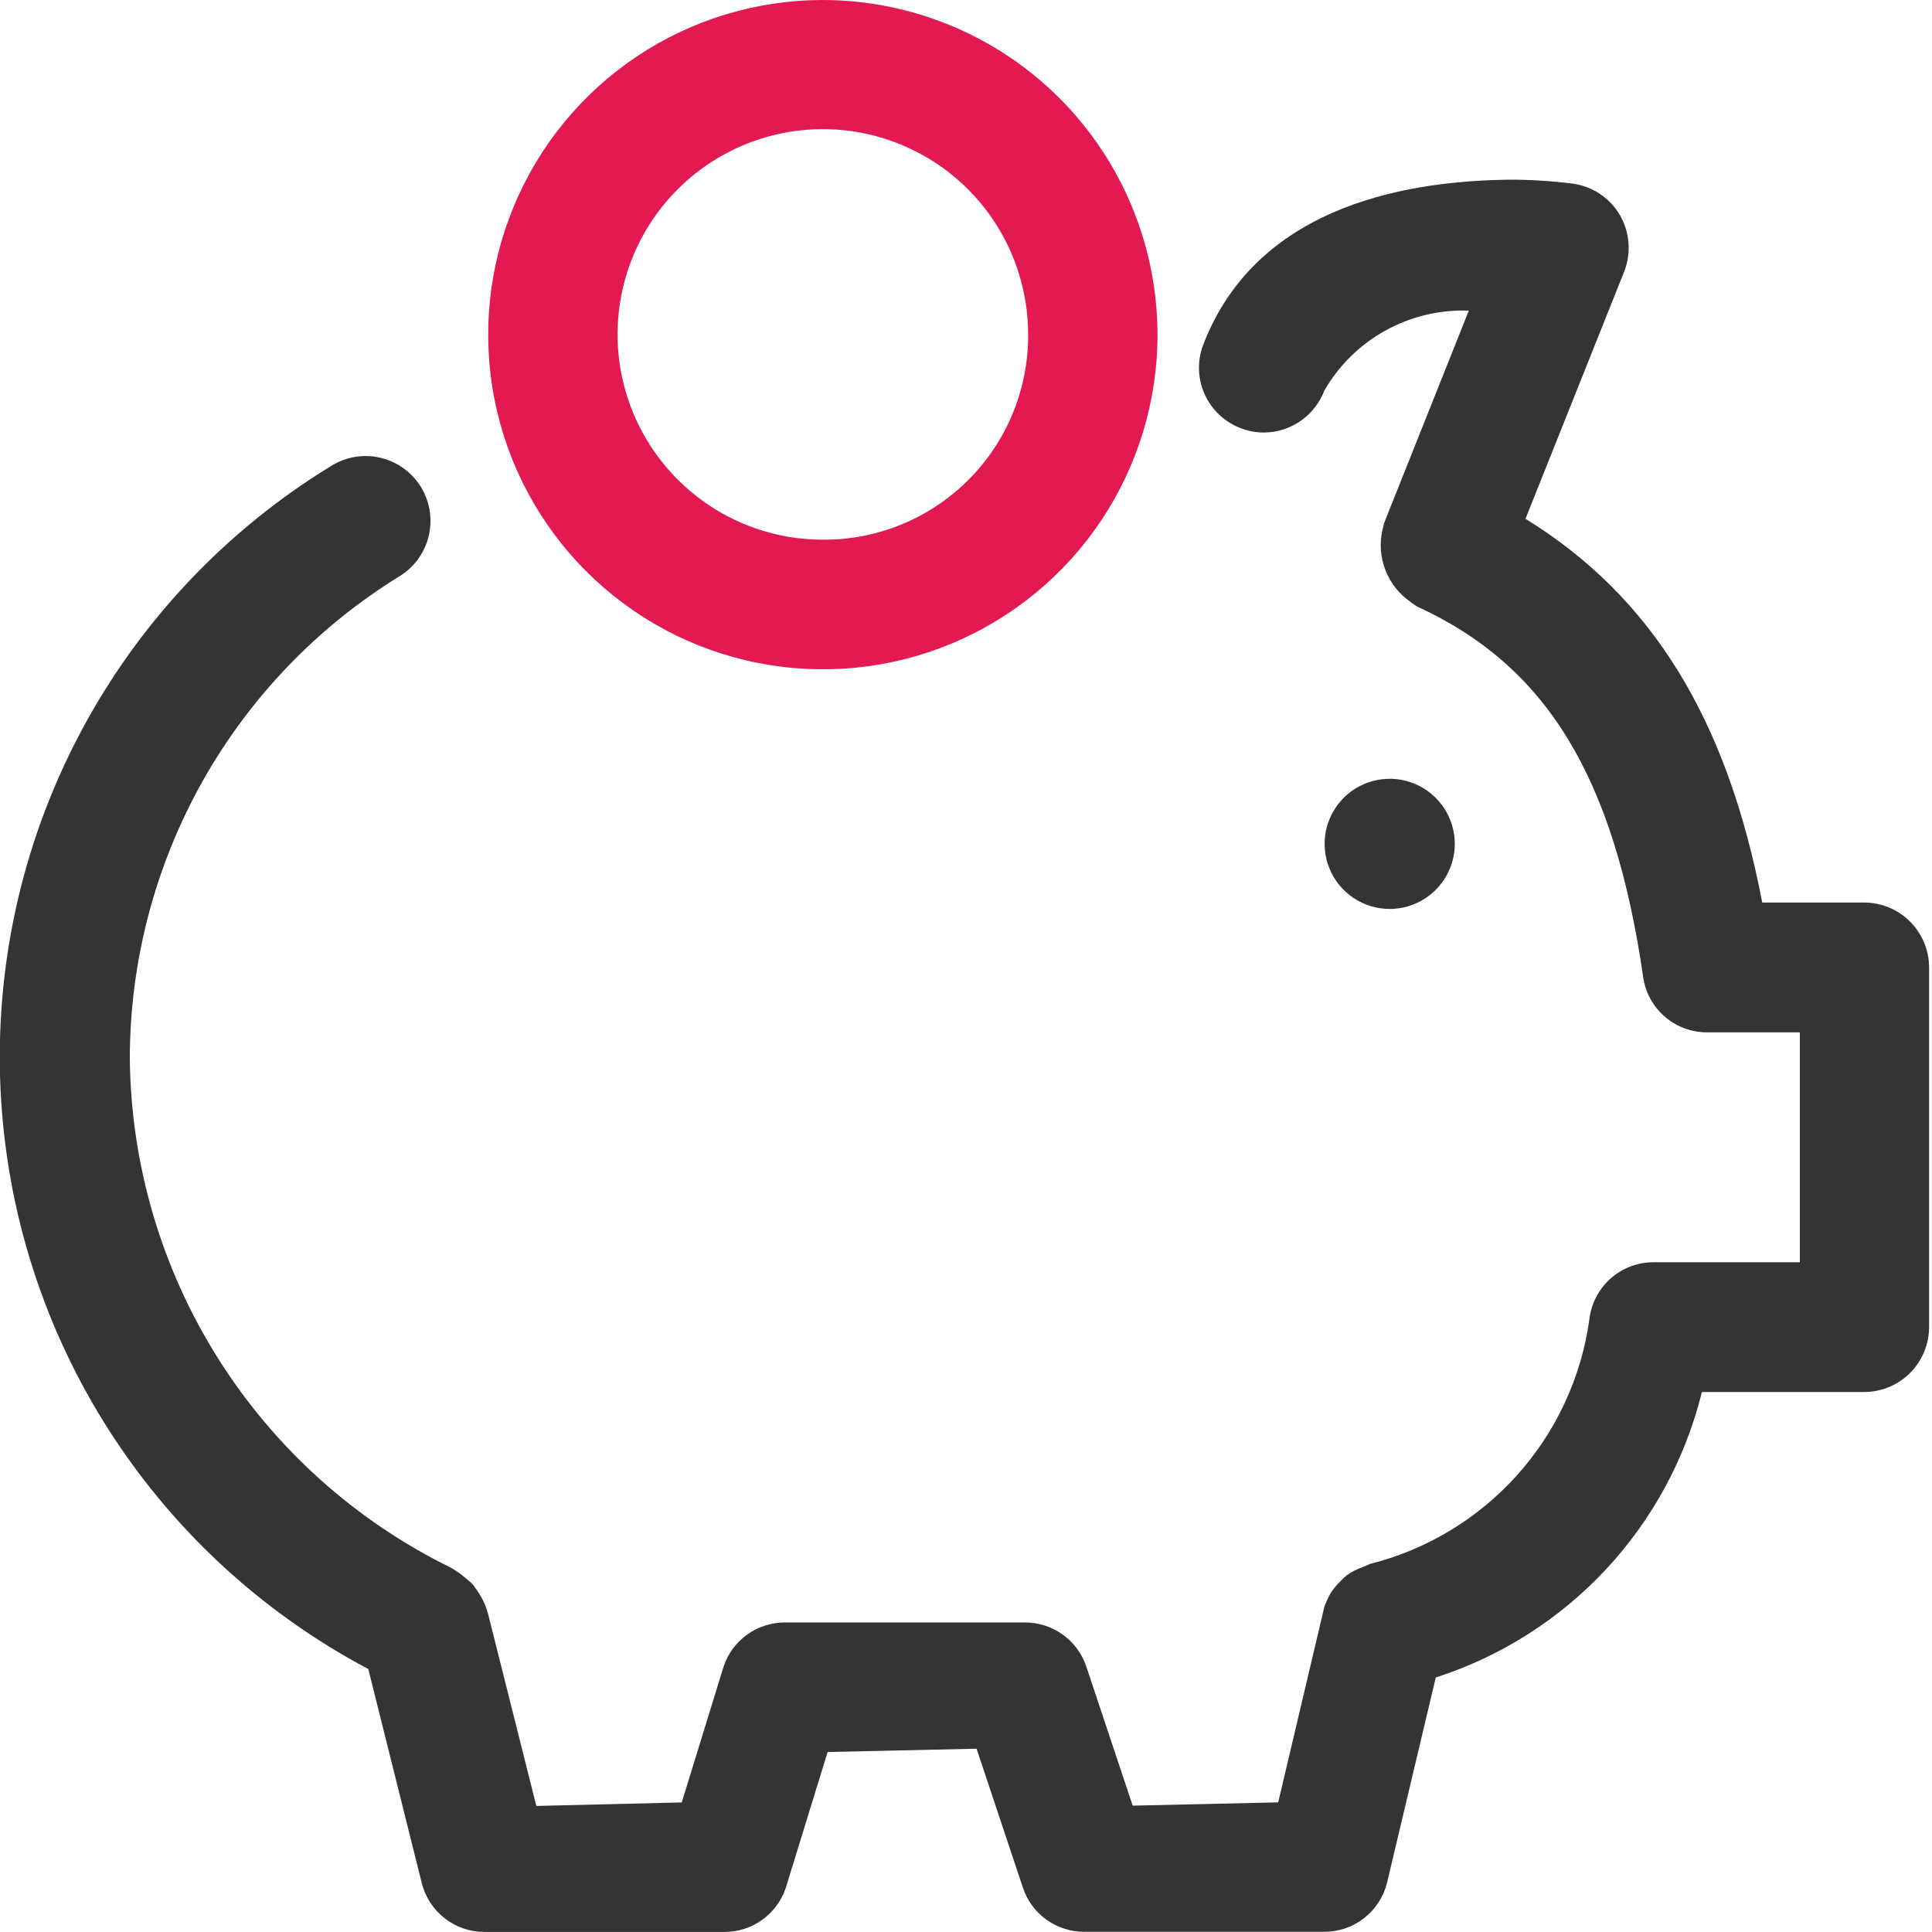 <svg width="32" height="32" viewBox="0 0 32 32" fill="none" xmlns="http://www.w3.org/2000/svg">
<g clip-path="url(#clip0_446_1372)">
<path d="M13.629 0C12.533 0 11.461 0.325 10.549 0.934C9.638 1.543 8.927 2.409 8.508 3.422C8.088 4.435 7.979 5.549 8.192 6.624C8.406 7.7 8.934 8.687 9.709 9.462C10.485 10.238 11.472 10.766 12.548 10.979C13.623 11.193 14.737 11.084 15.75 10.664C16.763 10.245 17.629 9.534 18.238 8.623C18.847 7.711 19.172 6.639 19.172 5.543C19.17 4.073 18.586 2.664 17.547 1.625C16.508 0.586 15.098 0.002 13.629 0ZM13.629 8.939C12.957 8.939 12.299 8.74 11.74 8.366C11.181 7.992 10.745 7.461 10.488 6.84C10.23 6.219 10.163 5.535 10.294 4.876C10.425 4.216 10.749 3.61 11.225 3.135C11.7 2.659 12.306 2.336 12.966 2.204C13.625 2.073 14.309 2.14 14.93 2.398C15.551 2.655 16.082 3.091 16.456 3.65C16.829 4.209 17.029 4.867 17.029 5.539C17.032 5.986 16.945 6.43 16.776 6.843C16.606 7.257 16.355 7.633 16.039 7.949C15.723 8.265 15.347 8.516 14.933 8.686C14.52 8.856 14.076 8.942 13.629 8.939Z" fill="#E31952"/>
<path d="M23.365 9.975L23.474 10.047C25.617 11.03 26.736 12.864 27.216 16.183C27.252 16.438 27.38 16.671 27.575 16.84C27.77 17.008 28.02 17.1 28.278 17.099H29.811V20.907H27.386C27.122 20.907 26.868 21.004 26.672 21.18C26.476 21.357 26.352 21.599 26.324 21.861C26.189 22.82 25.772 23.716 25.125 24.436C24.478 25.156 23.631 25.667 22.693 25.903L22.575 25.955C22.48 25.987 22.391 26.032 22.31 26.089C22.272 26.12 22.236 26.153 22.203 26.189C22.14 26.25 22.085 26.317 22.037 26.389C21.999 26.46 21.966 26.532 21.937 26.607L21.171 29.853L18.761 29.907L17.994 27.607C17.923 27.393 17.787 27.207 17.604 27.075C17.421 26.944 17.202 26.873 16.977 26.873H13C12.774 26.873 12.555 26.944 12.373 27.075C12.19 27.207 12.054 27.393 11.984 27.607L11.292 29.854L8.883 29.912L8.083 26.726L8.051 26.626C8.02 26.543 7.981 26.463 7.933 26.389L7.833 26.244C7.805 26.216 7.776 26.191 7.708 26.135C7.633 26.07 7.552 26.014 7.467 25.965C5.883 25.189 4.548 23.987 3.609 22.495C2.67 21.002 2.164 19.278 2.15 17.515C2.155 15.913 2.57 14.339 3.354 12.942C4.139 11.545 5.268 10.372 6.634 9.534C6.874 9.381 7.043 9.138 7.105 8.86C7.166 8.582 7.115 8.29 6.962 8.05C6.808 7.81 6.566 7.64 6.287 7.579C6.009 7.517 5.718 7.569 5.478 7.722C3.751 8.779 2.335 10.274 1.374 12.055C0.412 13.836 -0.061 15.84 0.002 17.864C0.065 19.887 0.662 21.858 1.733 23.575C2.804 25.293 4.311 26.697 6.1 27.644L6.985 31.186C7.042 31.418 7.176 31.625 7.364 31.772C7.553 31.92 7.785 32 8.025 31.999H12C12.225 31.999 12.444 31.929 12.626 31.797C12.809 31.666 12.945 31.48 13.016 31.266L13.708 29.019L16.175 28.964L16.942 31.264C17.012 31.478 17.149 31.664 17.331 31.795C17.514 31.927 17.733 31.997 17.959 31.997H21.934C22.173 31.997 22.405 31.918 22.594 31.77C22.783 31.623 22.916 31.416 22.974 31.184L23.781 27.784C24.858 27.438 25.828 26.821 26.6 25.994C27.371 25.166 27.918 24.155 28.189 23.056H30.879C31.163 23.055 31.435 22.942 31.636 22.741C31.837 22.54 31.951 22.267 31.952 21.983V16.022C31.951 15.738 31.837 15.466 31.636 15.264C31.435 15.063 31.163 14.95 30.879 14.949H29.188C28.606 11.904 27.357 9.881 25.267 8.593L26.9 4.503C26.968 4.332 26.991 4.146 26.967 3.963C26.943 3.78 26.872 3.607 26.762 3.459C26.677 3.346 26.57 3.251 26.448 3.179C26.326 3.108 26.192 3.061 26.052 3.042C25.708 2.998 25.362 2.976 25.016 2.976C23.51 2.993 20.848 3.305 19.926 5.718C19.827 5.983 19.838 6.277 19.955 6.535C20.073 6.792 20.287 6.993 20.552 7.093C20.674 7.14 20.804 7.164 20.935 7.164C21.152 7.163 21.363 7.096 21.542 6.972C21.72 6.848 21.857 6.673 21.935 6.47C22.175 6.052 22.525 5.708 22.947 5.475C23.368 5.241 23.846 5.127 24.328 5.145L22.926 8.661L22.899 8.771C22.847 8.995 22.863 9.229 22.947 9.443C23.03 9.657 23.175 9.841 23.365 9.971" fill="#343434"/>
<path d="M24.096 13.977C24.096 13.764 24.032 13.555 23.914 13.378C23.795 13.201 23.627 13.063 23.43 12.981C23.233 12.899 23.016 12.878 22.807 12.92C22.598 12.961 22.406 13.064 22.255 13.215C22.105 13.366 22.002 13.558 21.96 13.767C21.919 13.976 21.94 14.193 22.022 14.389C22.103 14.586 22.241 14.755 22.419 14.873C22.596 14.992 22.804 15.055 23.018 15.055C23.303 15.055 23.577 14.941 23.779 14.739C23.982 14.537 24.095 14.263 24.096 13.977Z" fill="#343434"/>
</g>
<defs>
<clipPath id="clip0_446_1372">
<rect width="32" height="32" fill="white"/>
</clipPath>
</defs>
</svg>

